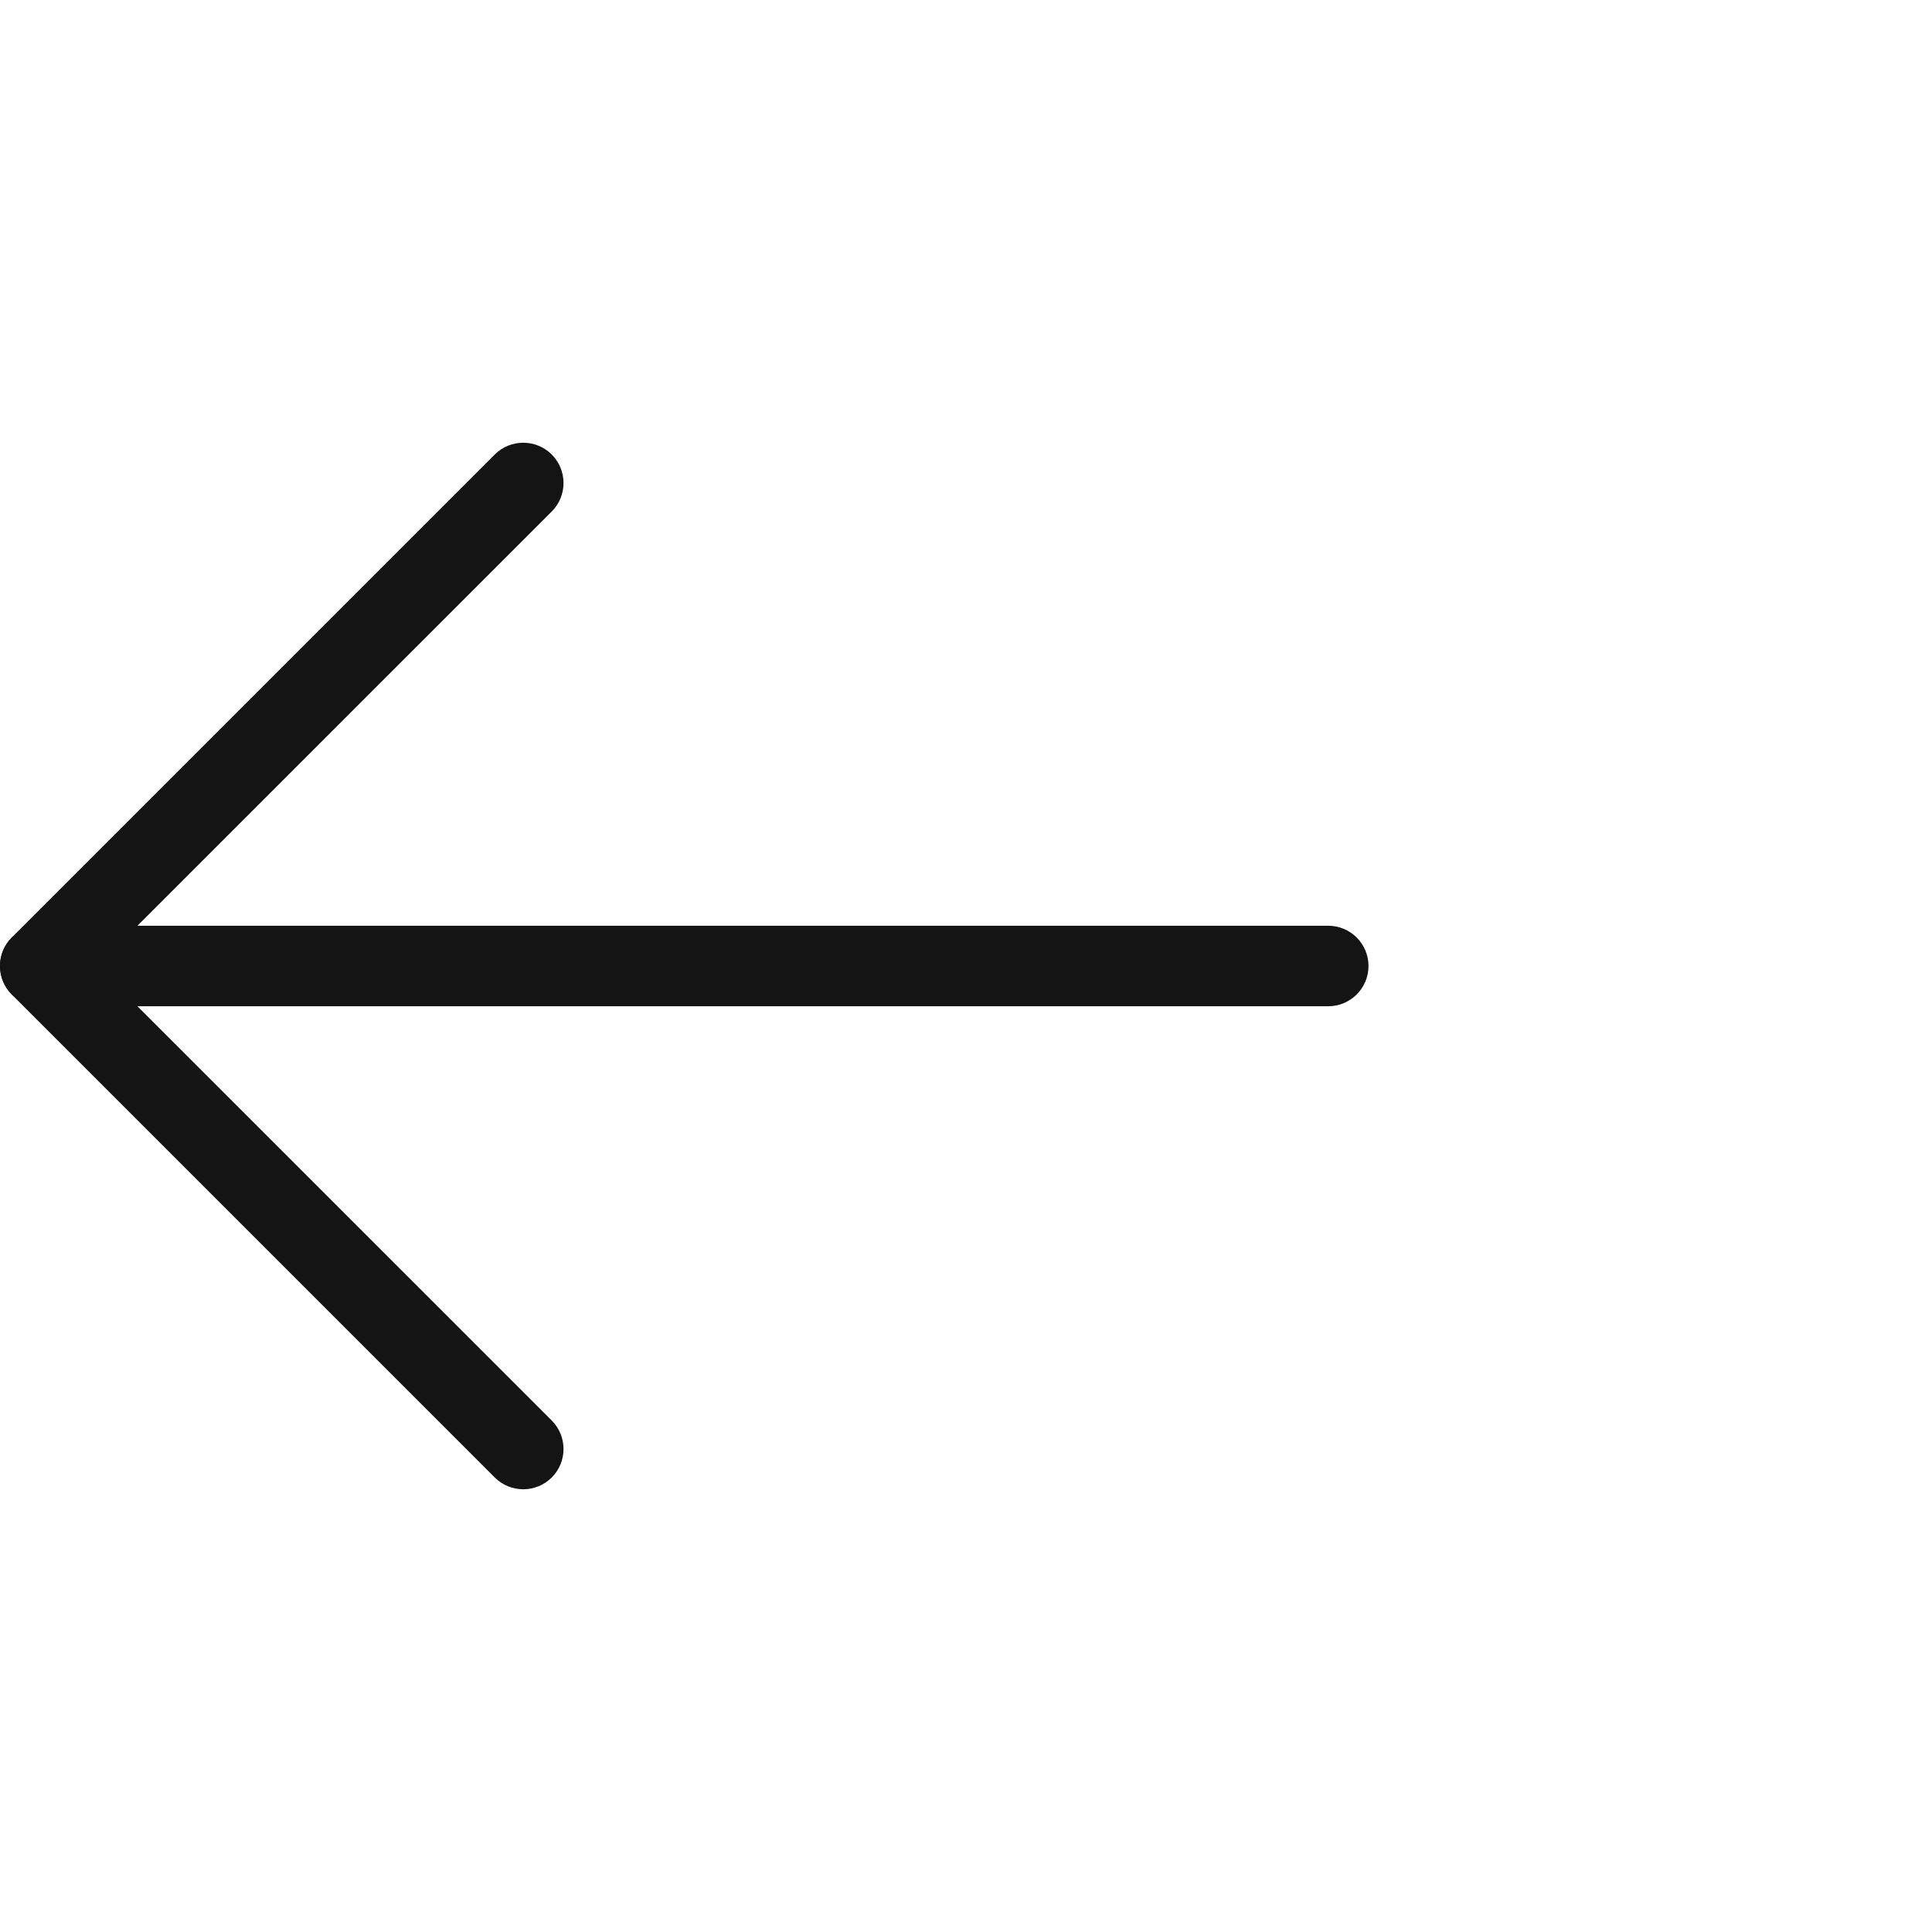 <svg width="24" height="24" viewBox="0 0 24 24" fill="none" xmlns="http://www.w3.org/2000/svg">
<path fill-rule="evenodd" clip-rule="evenodd" d="M17 12C17 11.724 16.776 11.5 16.5 11.5H0.5C0.224 11.5 0 11.724 0 12C0 12.276 0.224 12.5 0.5 12.5H16.5C16.776 12.5 17 12.276 17 12Z" fill="#141414"/>
<path fill-rule="evenodd" clip-rule="evenodd" d="M6.854 5.646C6.658 5.451 6.342 5.451 6.146 5.646L0.146 11.646C-0.049 11.842 -0.049 12.158 0.146 12.354L6.146 18.354C6.342 18.549 6.658 18.549 6.854 18.354C7.049 18.158 7.049 17.842 6.854 17.646L1.207 12L6.854 6.354C7.049 6.158 7.049 5.842 6.854 5.646Z" fill="#141414"/>
</svg>
